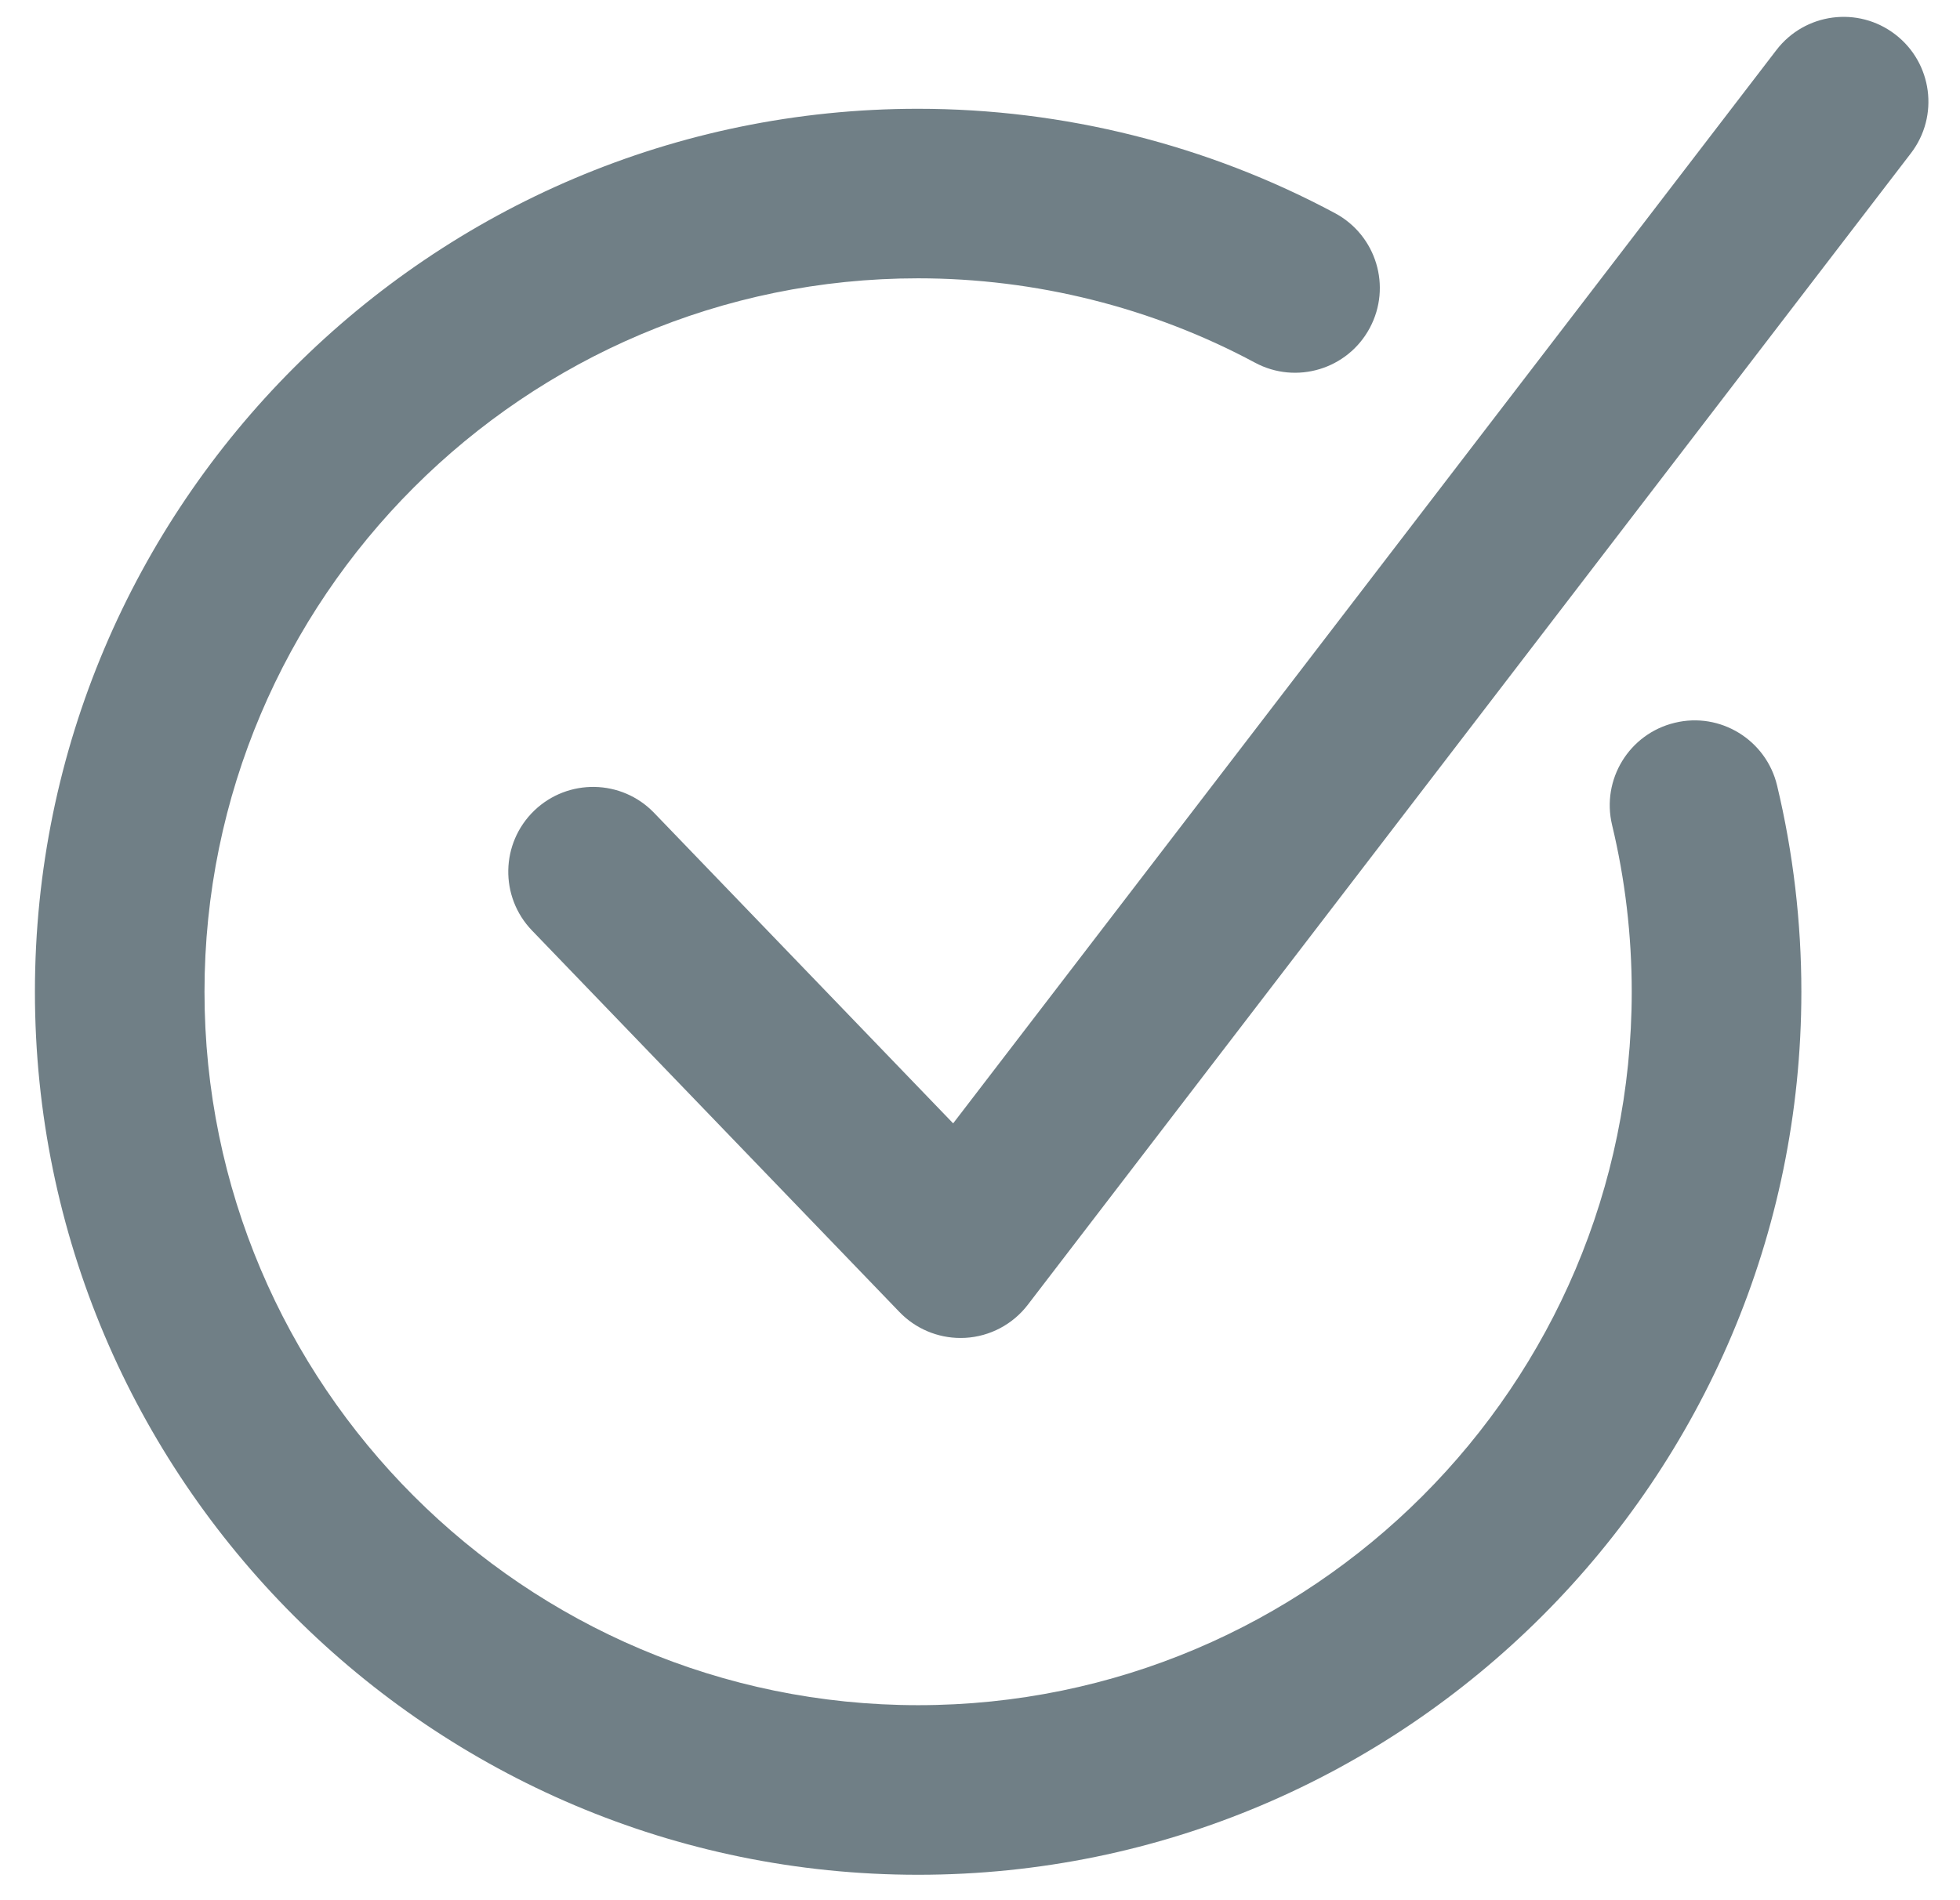 <?xml version="1.0" encoding="utf-8"?>
<!-- Generator: Adobe Illustrator 16.0.0, SVG Export Plug-In . SVG Version: 6.00 Build 0)  -->
<!DOCTYPE svg PUBLIC "-//W3C//DTD SVG 1.1//EN" "http://www.w3.org/Graphics/SVG/1.1/DTD/svg11.dtd">
<svg version="1.1" id="Ebene_1" xmlns="http://www.w3.org/2000/svg" xmlns:xlink="http://www.w3.org/1999/xlink" x="0px" y="0px"
	 width="33px" height="32px" viewBox="0 0 33 32" enable-background="new 0 0 33 32" xml:space="preserve">
<g>
	<path fill="#707F86" d="M16.171,22.532c-0.386,0-0.758-0.157-1.028-0.438l-6.186-6.424c-0.547-0.568-0.53-1.471,0.038-2.019
		c0.568-0.546,1.472-0.53,2.018,0.038l5.035,5.229l13.86-18.074c0.48-0.627,1.375-0.745,2.001-0.265
		c0.626,0.48,0.744,1.376,0.265,2.001L17.304,21.974c-0.252,0.329-0.637,0.533-1.052,0.556
		C16.224,22.531,16.199,22.532,16.171,22.532z"/>
</g>
<g>
	<path fill="#707F86" d="M15.458,31.572c-8.199,0-14.87-6.67-14.87-14.87c0-8.199,6.671-14.87,14.87-14.87
		c2.448,0,4.875,0.608,7.021,1.759c0.694,0.373,0.956,1.238,0.583,1.933c-0.372,0.695-1.238,0.957-1.933,0.583
		c-1.731-0.929-3.692-1.42-5.671-1.42c-6.625,0-12.015,5.39-12.015,12.015c0,6.625,5.39,12.014,12.015,12.014
		c6.626,0,12.015-5.389,12.015-12.014c0-0.949-0.111-1.894-0.331-2.809c-0.183-0.767,0.289-1.537,1.056-1.721
		c0.766-0.187,1.538,0.289,1.722,1.055c0.271,1.132,0.409,2.302,0.409,3.474C30.328,24.902,23.656,31.572,15.458,31.572z"/>
</g>
</svg>
